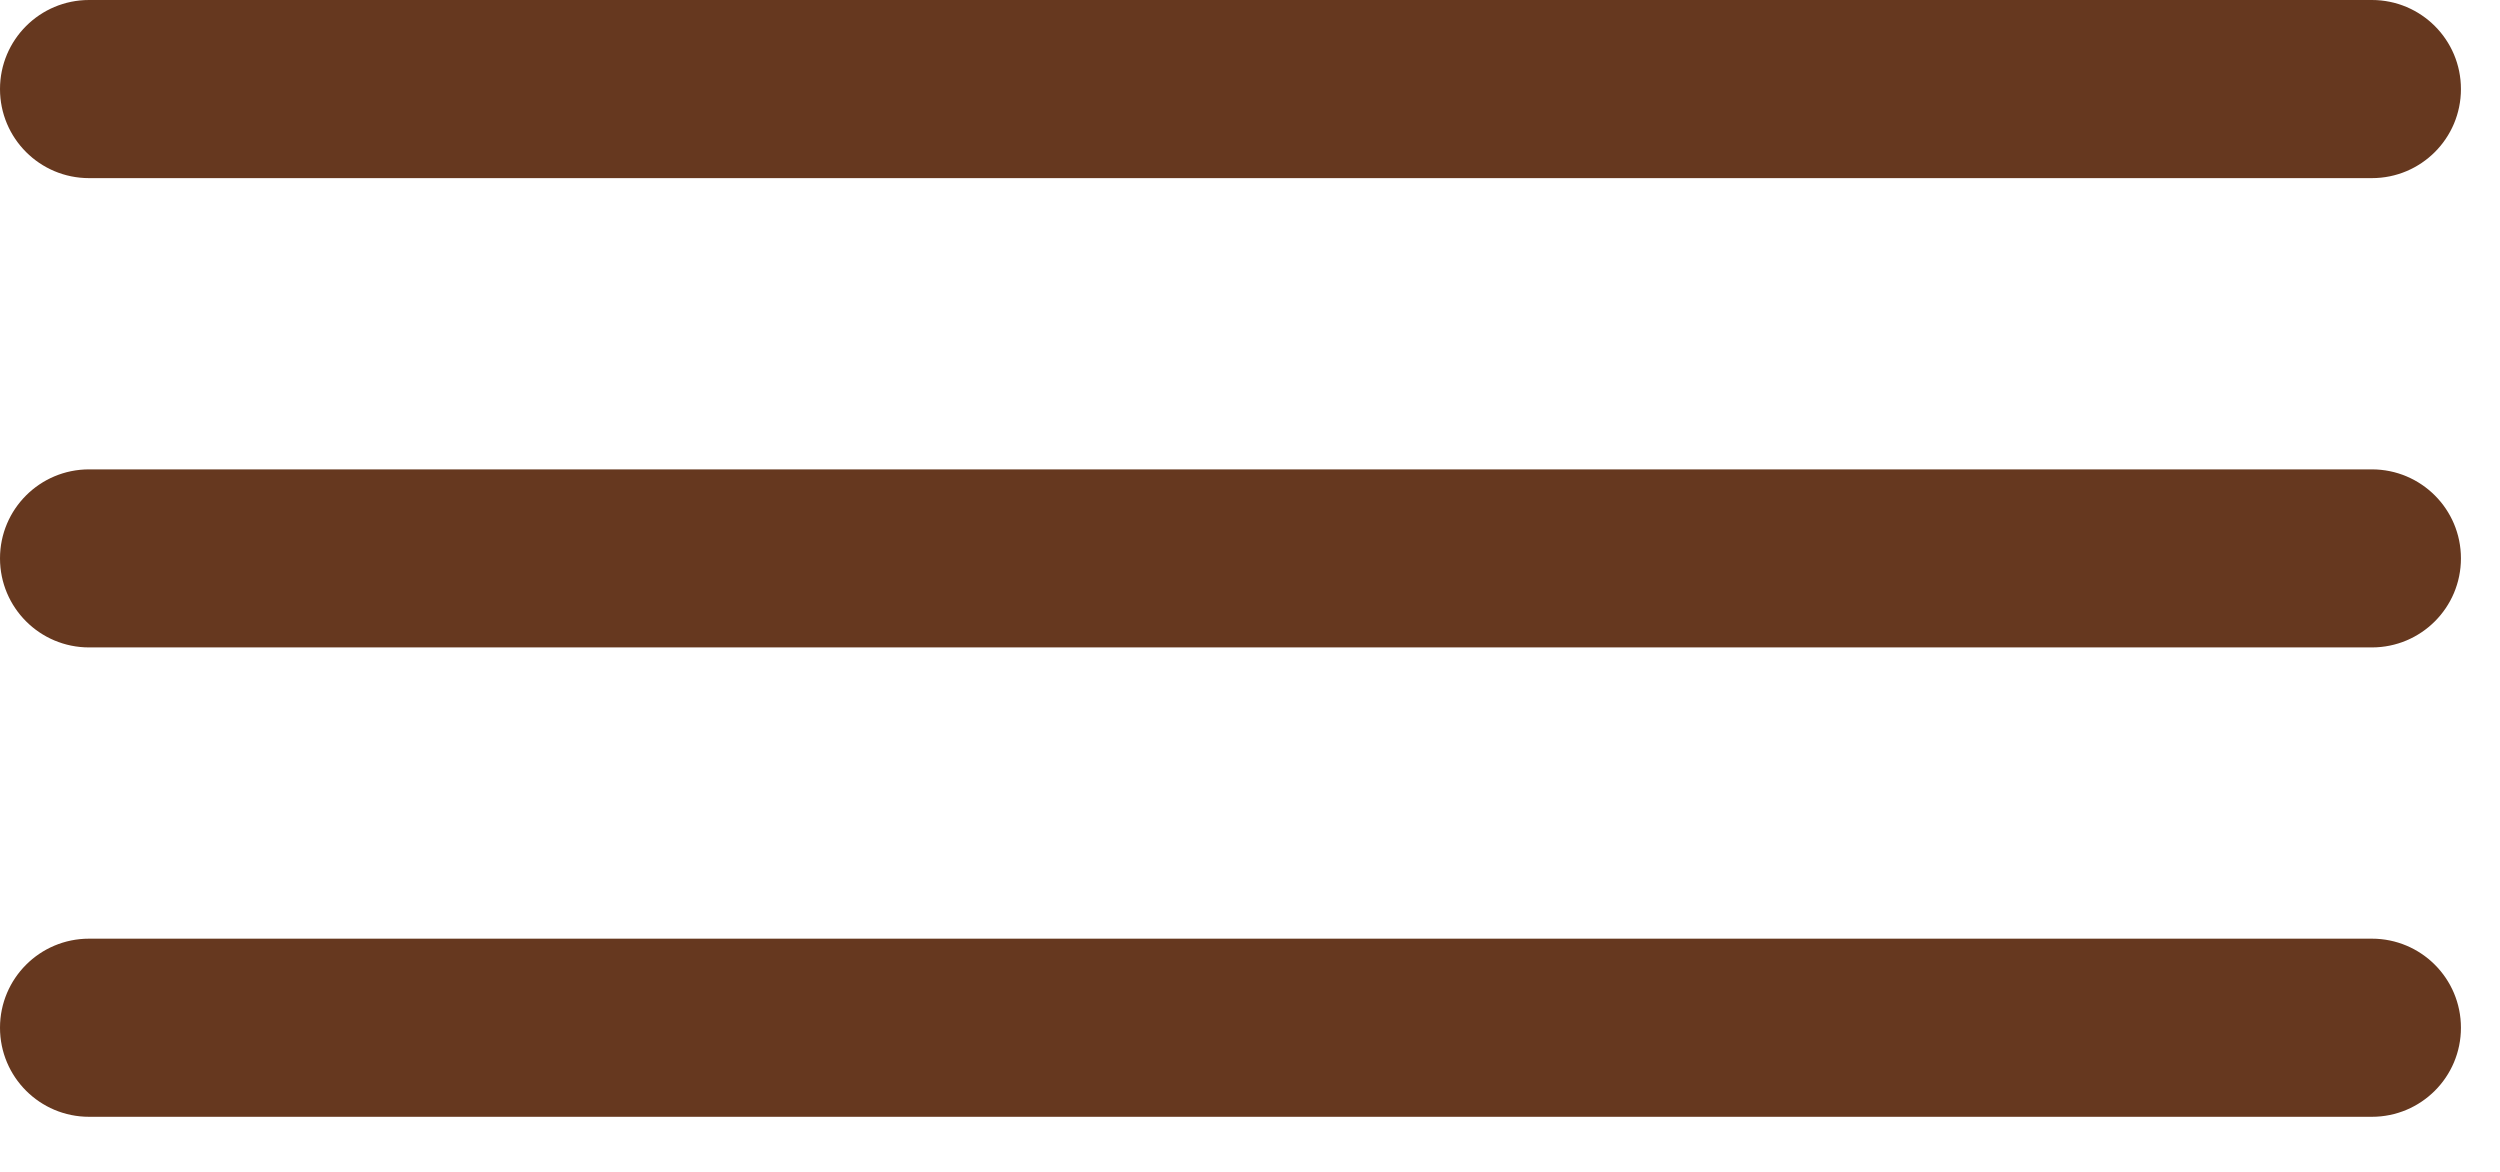 <svg width="32" height="15" viewBox="0 0 32 15" fill="none" xmlns="http://www.w3.org/2000/svg">
<path d="M30.36 2.28H1.14C0.51 2.28 0 1.77 0 1.14C0 0.51 0.51 0 1.14 0H30.36C30.99 0 31.5 0.51 31.5 1.14C31.5 1.77 30.99 2.28 30.36 2.28ZM30.36 8.287H1.14C0.51 8.287 0 7.777 0 7.147C0 6.518 0.51 6.008 1.14 6.008H30.36C30.99 6.008 31.5 6.518 31.5 7.147C31.5 7.777 30.99 8.287 30.36 8.287ZM30.36 14.295H1.14C0.51 14.295 0 13.785 0 13.155C0 12.525 0.51 12.015 1.14 12.015H30.36C30.99 12.015 31.5 12.525 31.5 13.155C31.5 13.785 30.99 14.295 30.36 14.295Z" fill="#66381F"/>
</svg>
